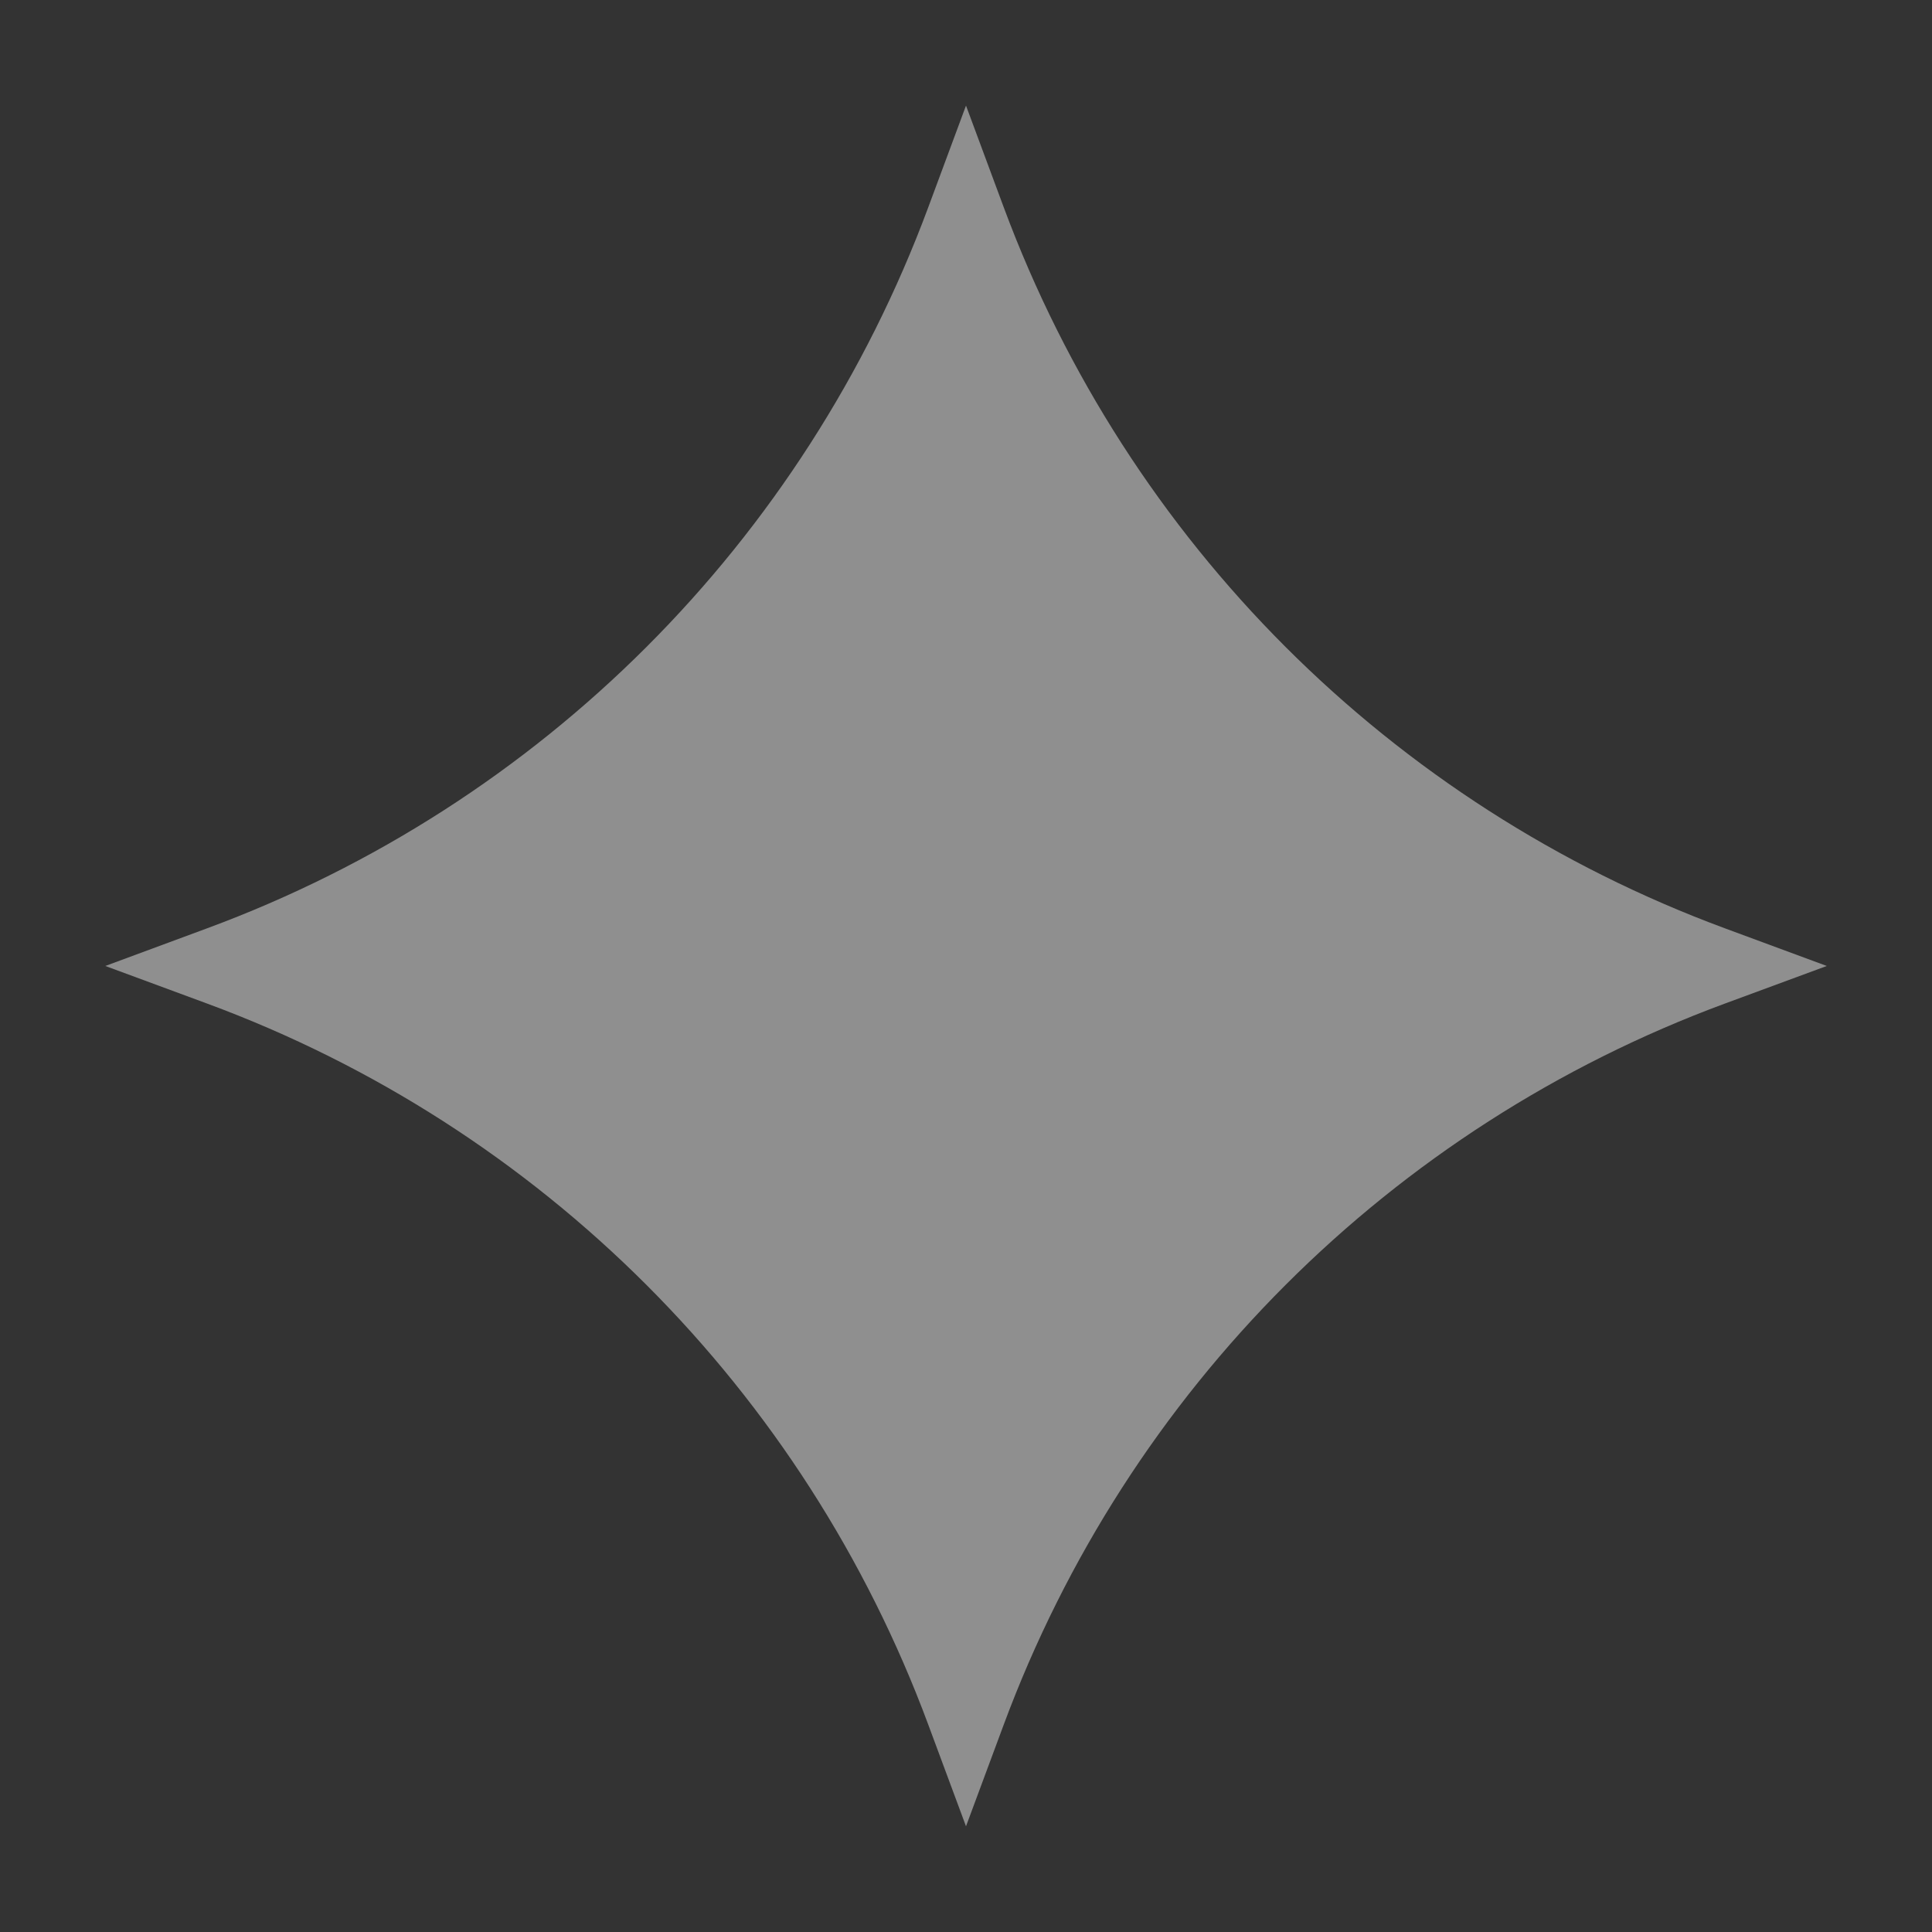 <svg width="63" height="63" viewBox="0 0 63 63" fill="none" xmlns="http://www.w3.org/2000/svg">
<rect x="0" y="0" width="63" height="63" fill="#333333" stroke="none"/>
<g opacity="0.45">
<path fill-rule="evenodd" clip-rule="evenodd" d="M56.238 30.268C45.35 26.241 36.782 17.674 32.731 6.761L31.5 3.443L30.269 6.761C26.219 17.674 17.653 26.241 6.762 30.268L3.434 31.499L6.762 32.728C17.653 36.755 26.219 45.323 30.269 56.237L31.5 59.553L32.731 56.237C36.782 45.323 45.35 36.755 56.238 32.728L59.569 31.499L56.238 30.268Z" fill="white"/>
</g>
</svg>
